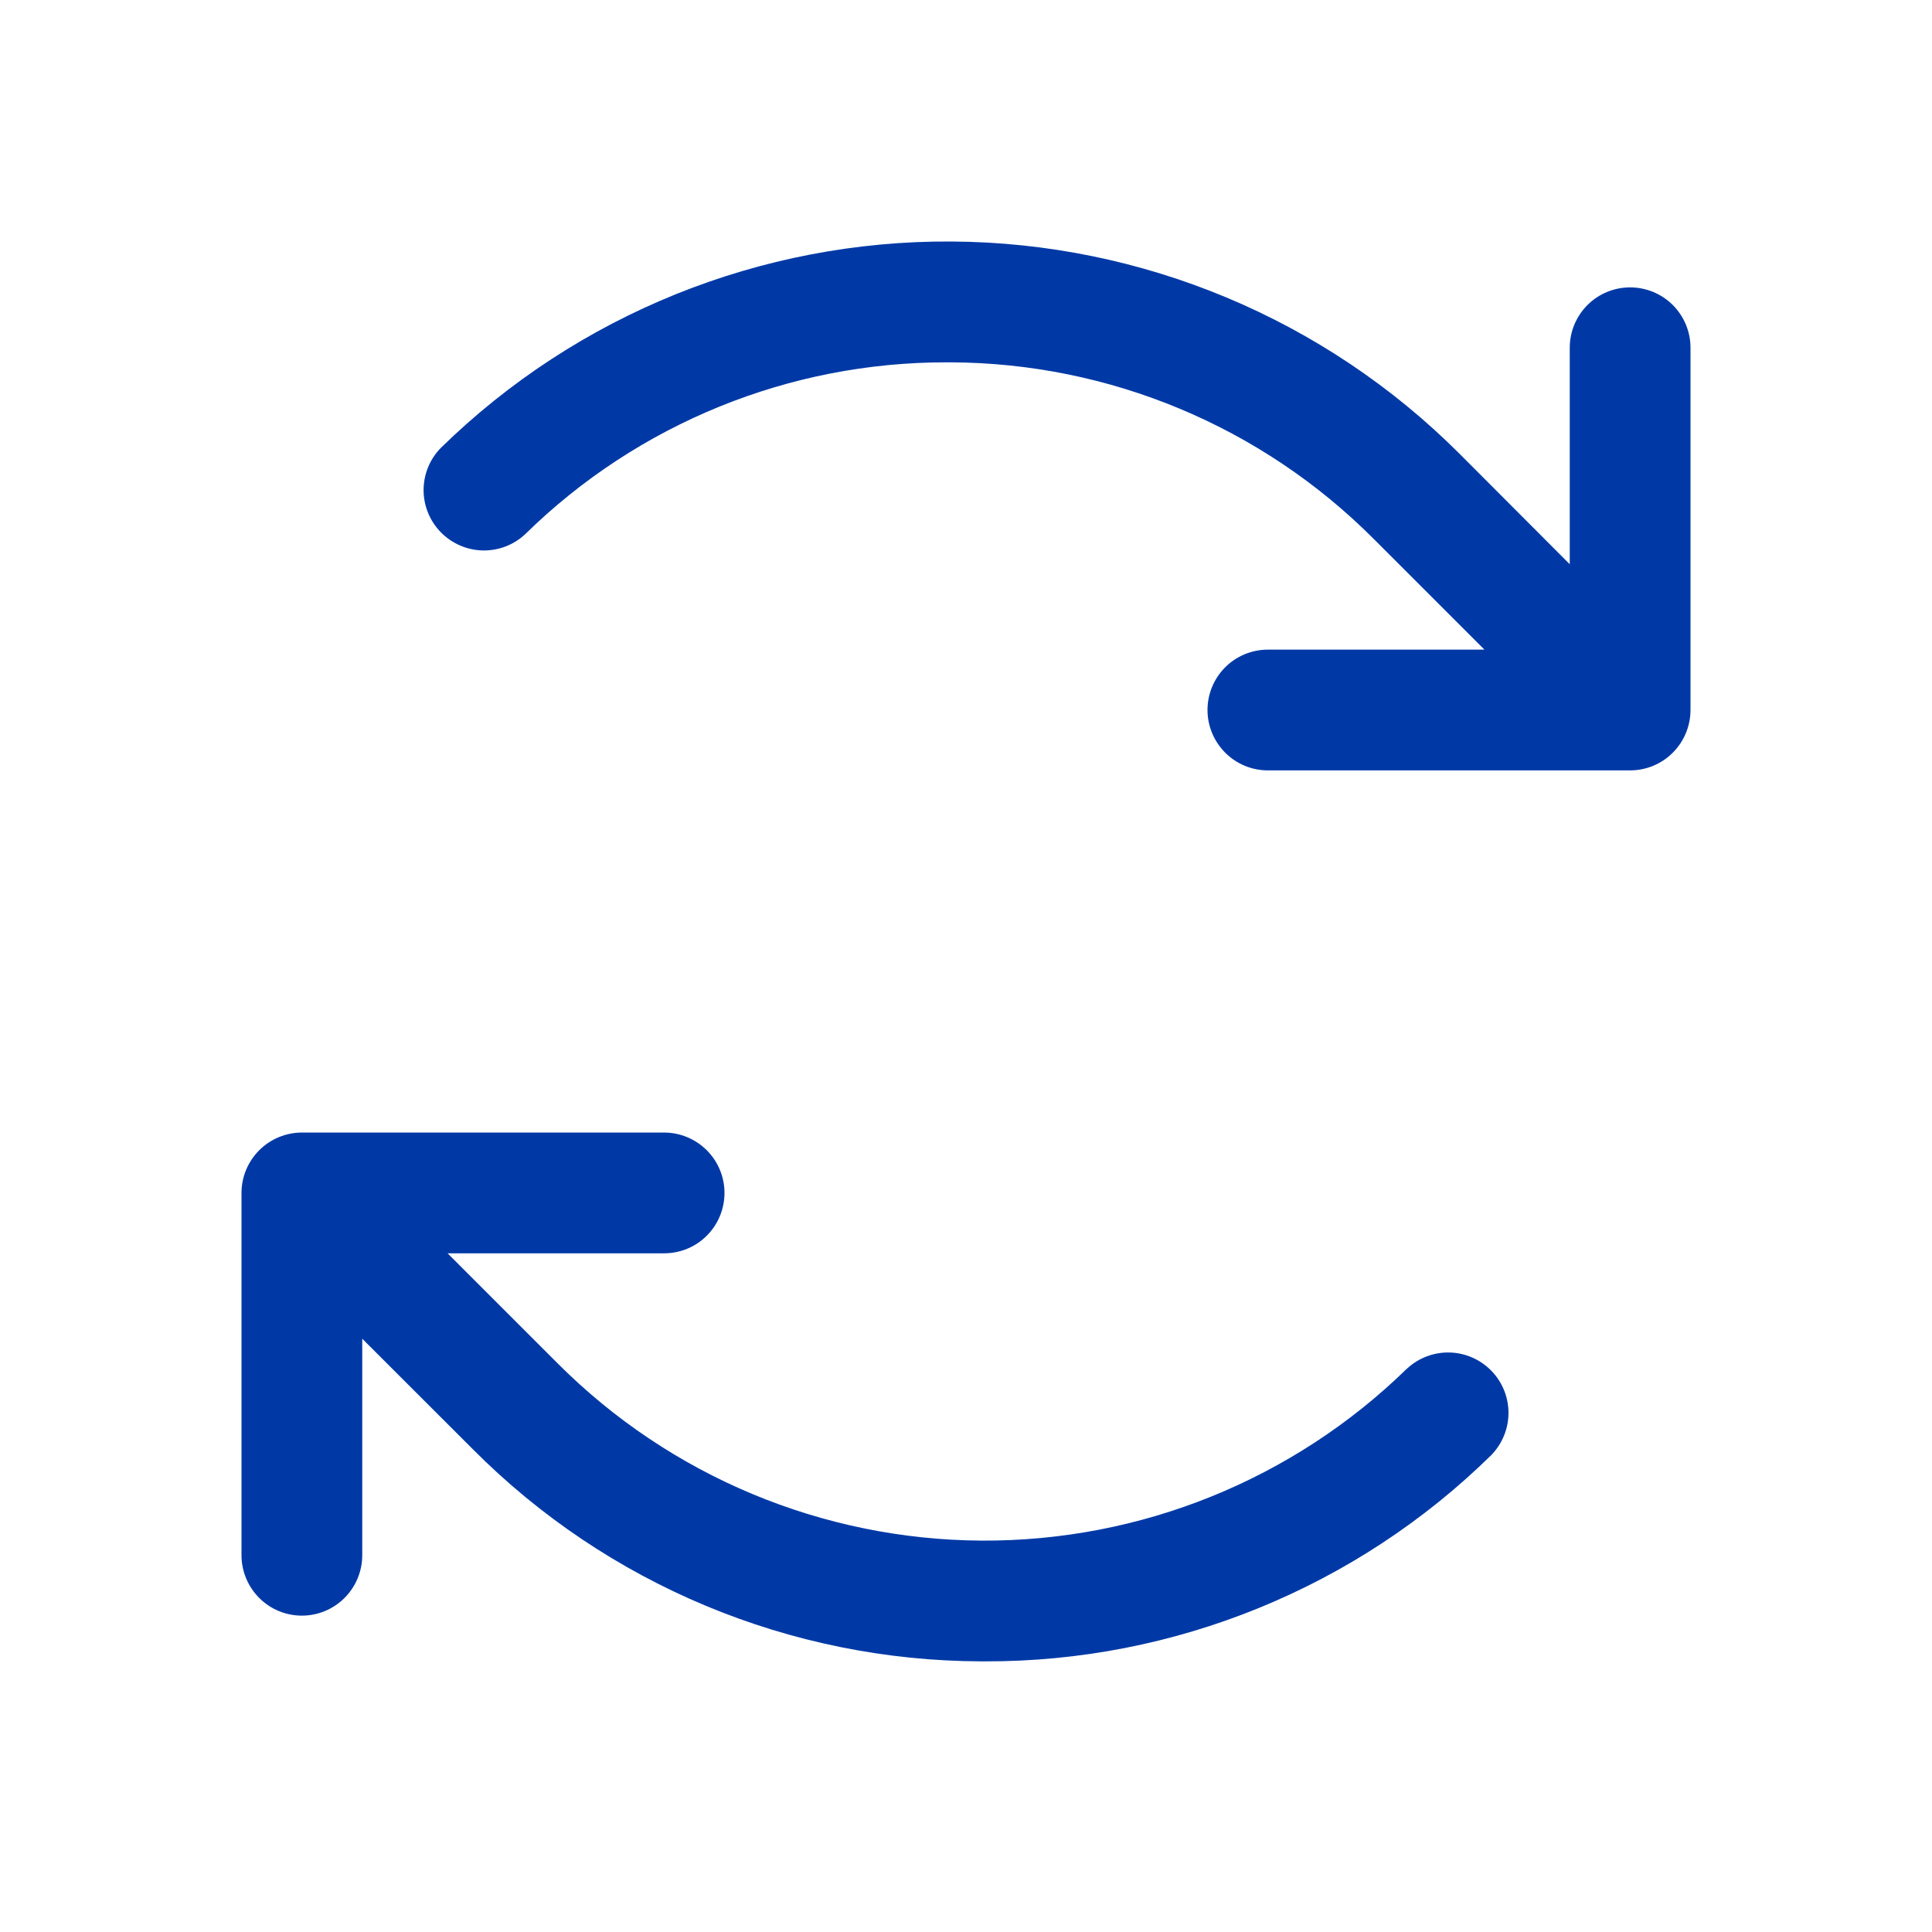 <svg width="24" height="24" viewBox="0 0 24 24" fill="none" xmlns="http://www.w3.org/2000/svg">
<path d="M21 4.32V8.82C21 9.018 20.921 9.209 20.78 9.35C20.64 9.491 20.449 9.57 20.25 9.57H15.75C15.551 9.57 15.36 9.491 15.22 9.35C15.079 9.209 15 9.018 15 8.82C15 8.621 15.079 8.43 15.22 8.289C15.36 8.149 15.551 8.07 15.75 8.07H18.44L17.068 6.698C15.674 5.298 13.782 4.508 11.806 4.501H11.764C9.805 4.497 7.922 5.264 6.524 6.636C6.381 6.77 6.191 6.842 5.995 6.838C5.799 6.833 5.613 6.752 5.476 6.612C5.339 6.472 5.262 6.284 5.262 6.088C5.262 5.892 5.339 5.704 5.476 5.564C7.17 3.907 9.45 2.986 11.819 3C14.189 3.014 16.457 3.962 18.132 5.638L19.5 7.009V4.32C19.5 4.121 19.579 3.93 19.72 3.789C19.86 3.649 20.051 3.57 20.25 3.57C20.449 3.57 20.64 3.649 20.78 3.789C20.921 3.93 21 4.121 21 4.32ZM17.476 17.003C16.064 18.382 14.165 19.149 12.191 19.138C10.217 19.126 8.328 18.337 6.932 16.941L5.56 15.569H8.25C8.449 15.569 8.64 15.491 8.78 15.35C8.921 15.209 9 15.018 9 14.819C9 14.621 8.921 14.43 8.78 14.289C8.64 14.149 8.449 14.069 8.25 14.069H3.75C3.551 14.069 3.36 14.149 3.22 14.289C3.079 14.43 3 14.621 3 14.819V19.32C3 19.518 3.079 19.709 3.22 19.85C3.36 19.991 3.551 20.07 3.75 20.07C3.949 20.07 4.14 19.991 4.28 19.85C4.421 19.709 4.5 19.518 4.5 19.32V16.63L5.872 18.001C7.544 19.683 9.816 20.631 12.188 20.638H12.237C14.588 20.644 16.848 19.723 18.525 18.076C18.662 17.935 18.739 17.747 18.739 17.551C18.739 17.355 18.662 17.167 18.525 17.027C18.388 16.887 18.202 16.806 18.006 16.801C17.81 16.797 17.62 16.869 17.477 17.003H17.476Z" fill="#0039A6"/>
</svg>
